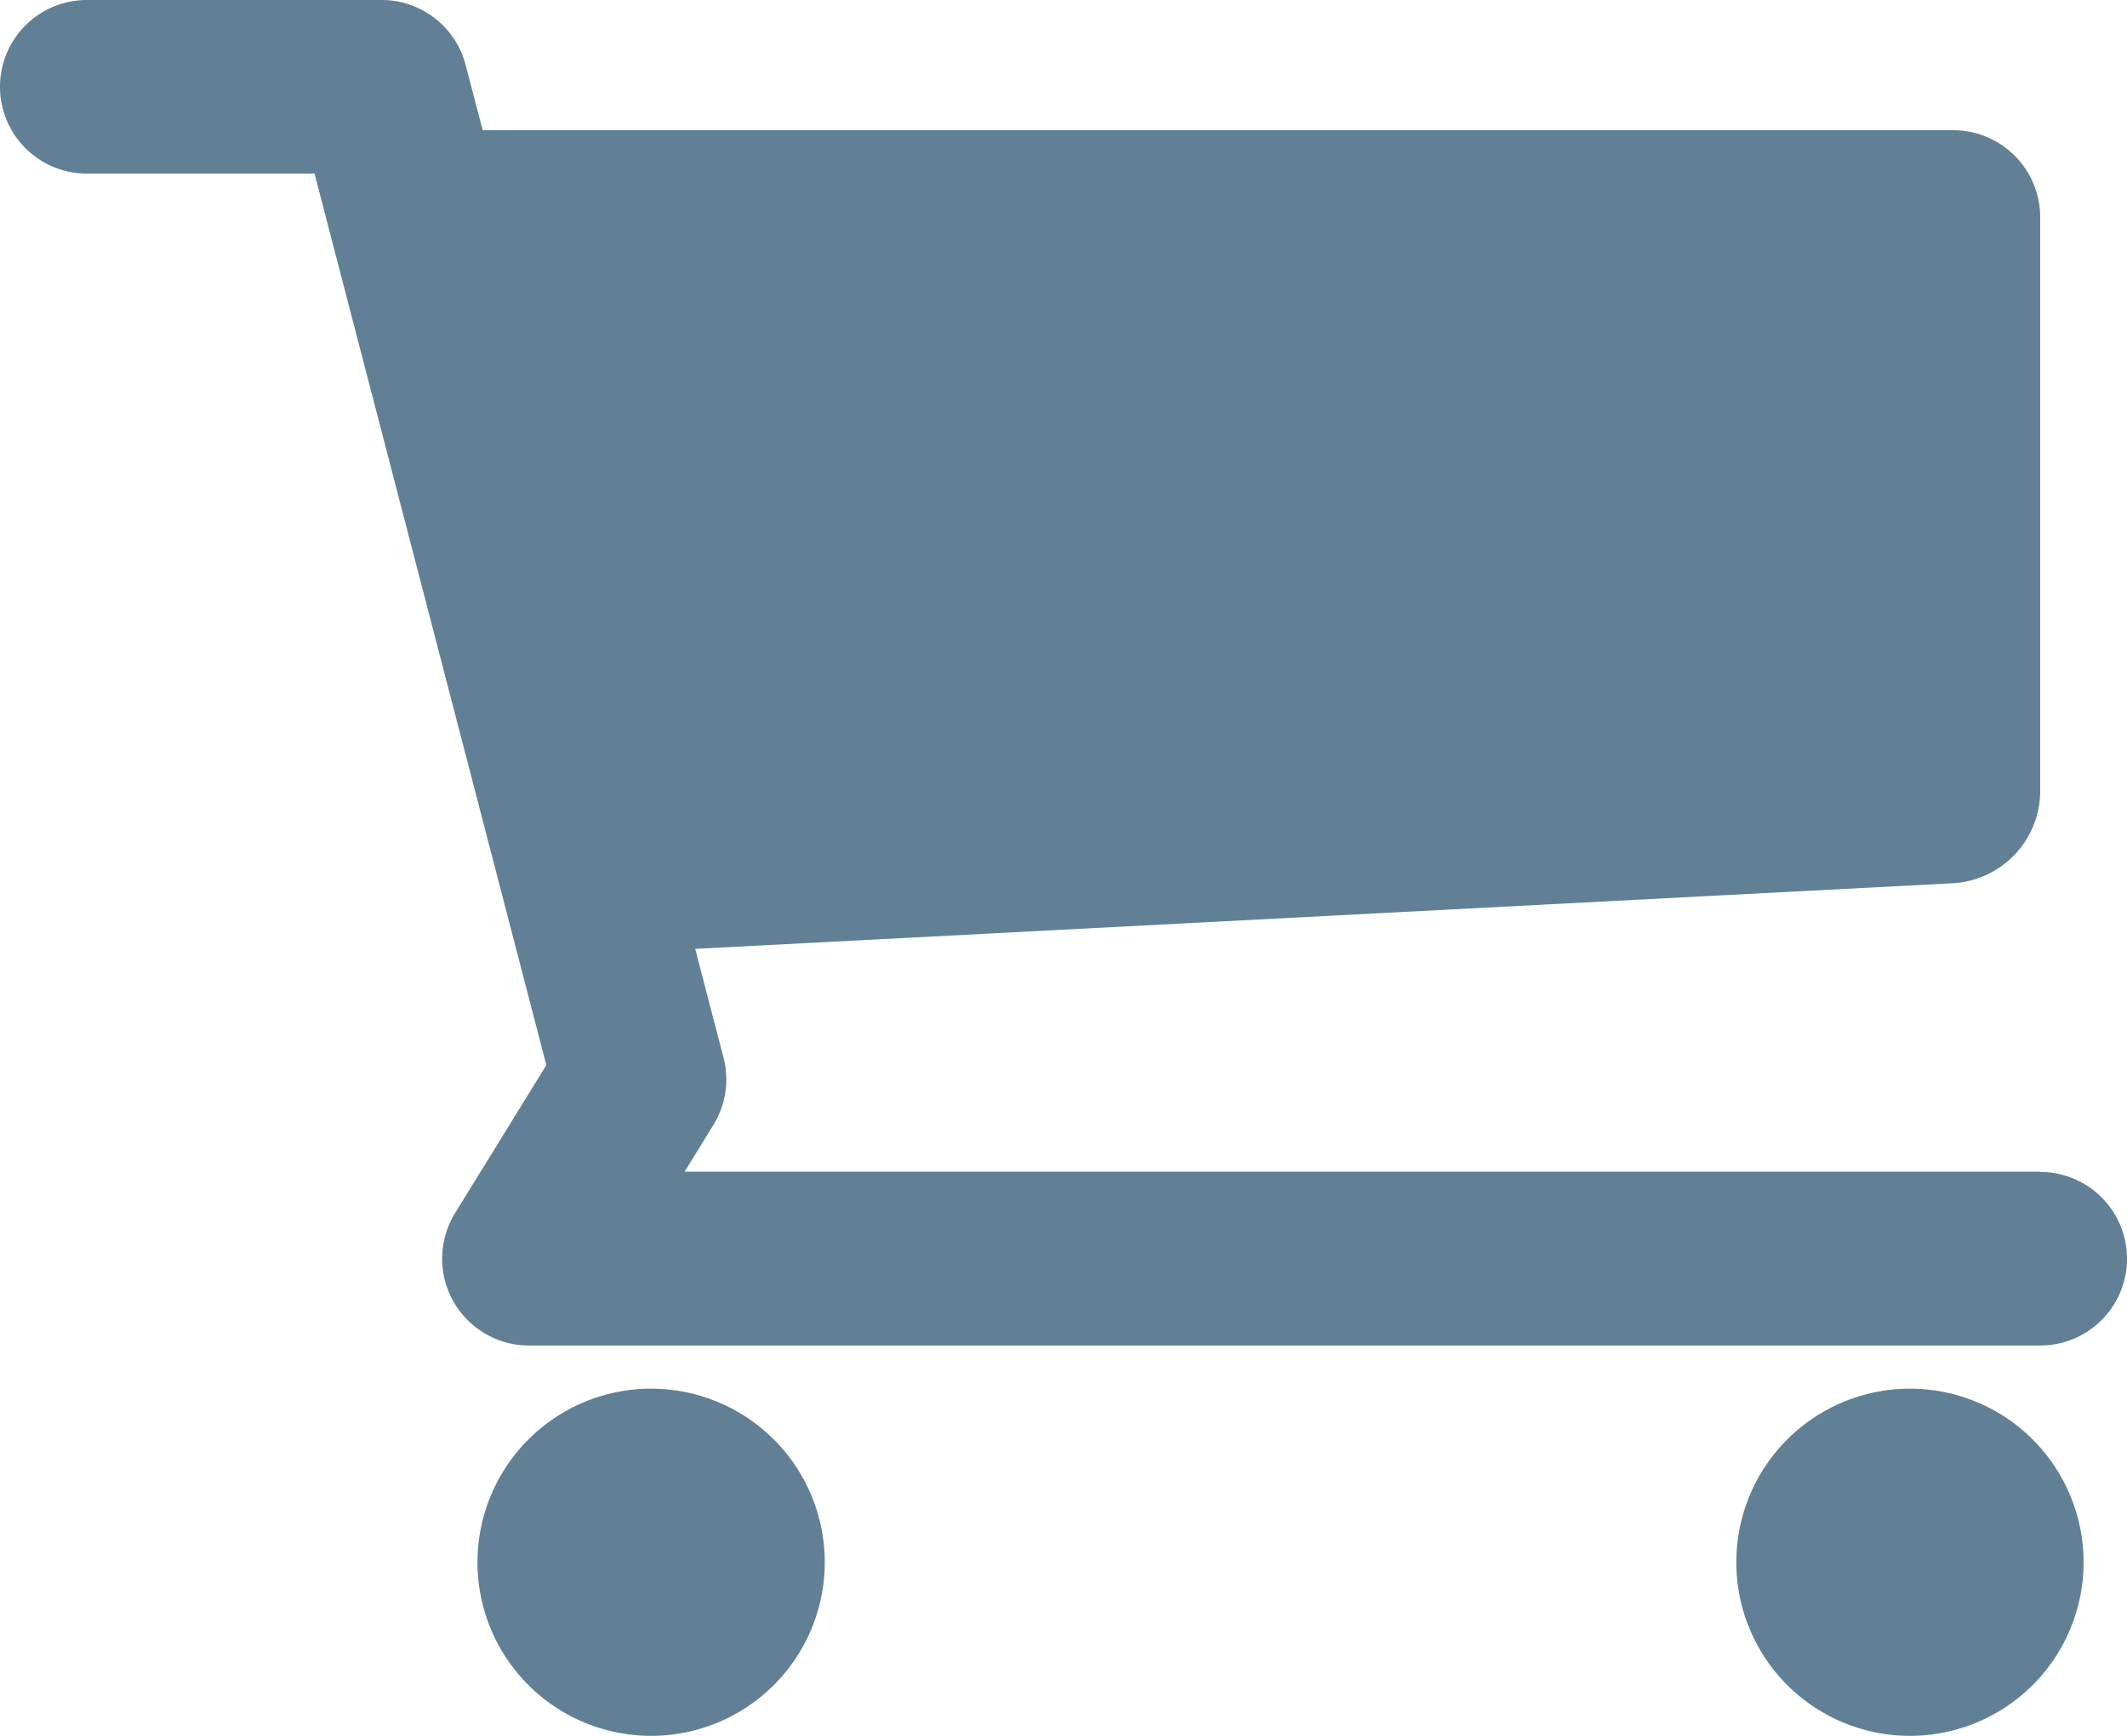 <svg xmlns="http://www.w3.org/2000/svg" width="35.28" height="28.8" viewBox="0 0 35.28 28.8">
                        <g id="Icon_map-grocery-or-supermarket" data-name="Icon map-grocery-or-supermarket" transform="translate(0 -4.32)">
                          <path id="Path_35" data-name="Path 35" d="M34.56,30.24a2.88,2.88,0,1,1-2.88-2.88,2.88,2.88,0,0,1,2.88,2.88Z" fill="#618095"></path>
                          <path id="Path_36" data-name="Path 36" d="M13.68,30.24a2.88,2.88,0,1,1-2.88-2.88,2.88,2.88,0,0,1,2.88,2.88Z" fill="#618095"></path>
                          <path id="Path_37" data-name="Path 37" d="M33.84,23.76H11.355l.48-.779A1.441,1.441,0,0,0,12,21.863l-.469-1.8L32.4,18.974A1.536,1.536,0,0,0,33.84,17.46V7.92A1.444,1.444,0,0,0,32.4,6.48H8.006L7.724,5.4A1.44,1.44,0,0,0,6.33,4.32H1.44a1.44,1.44,0,1,0,0,2.88H5.217L9.062,21.992,7.55,24.444a1.441,1.441,0,0,0,1.225,2.2H33.84a1.44,1.44,0,0,0,0-2.88Z" fill="#618095"></path>
                        </g>
                      </svg>
